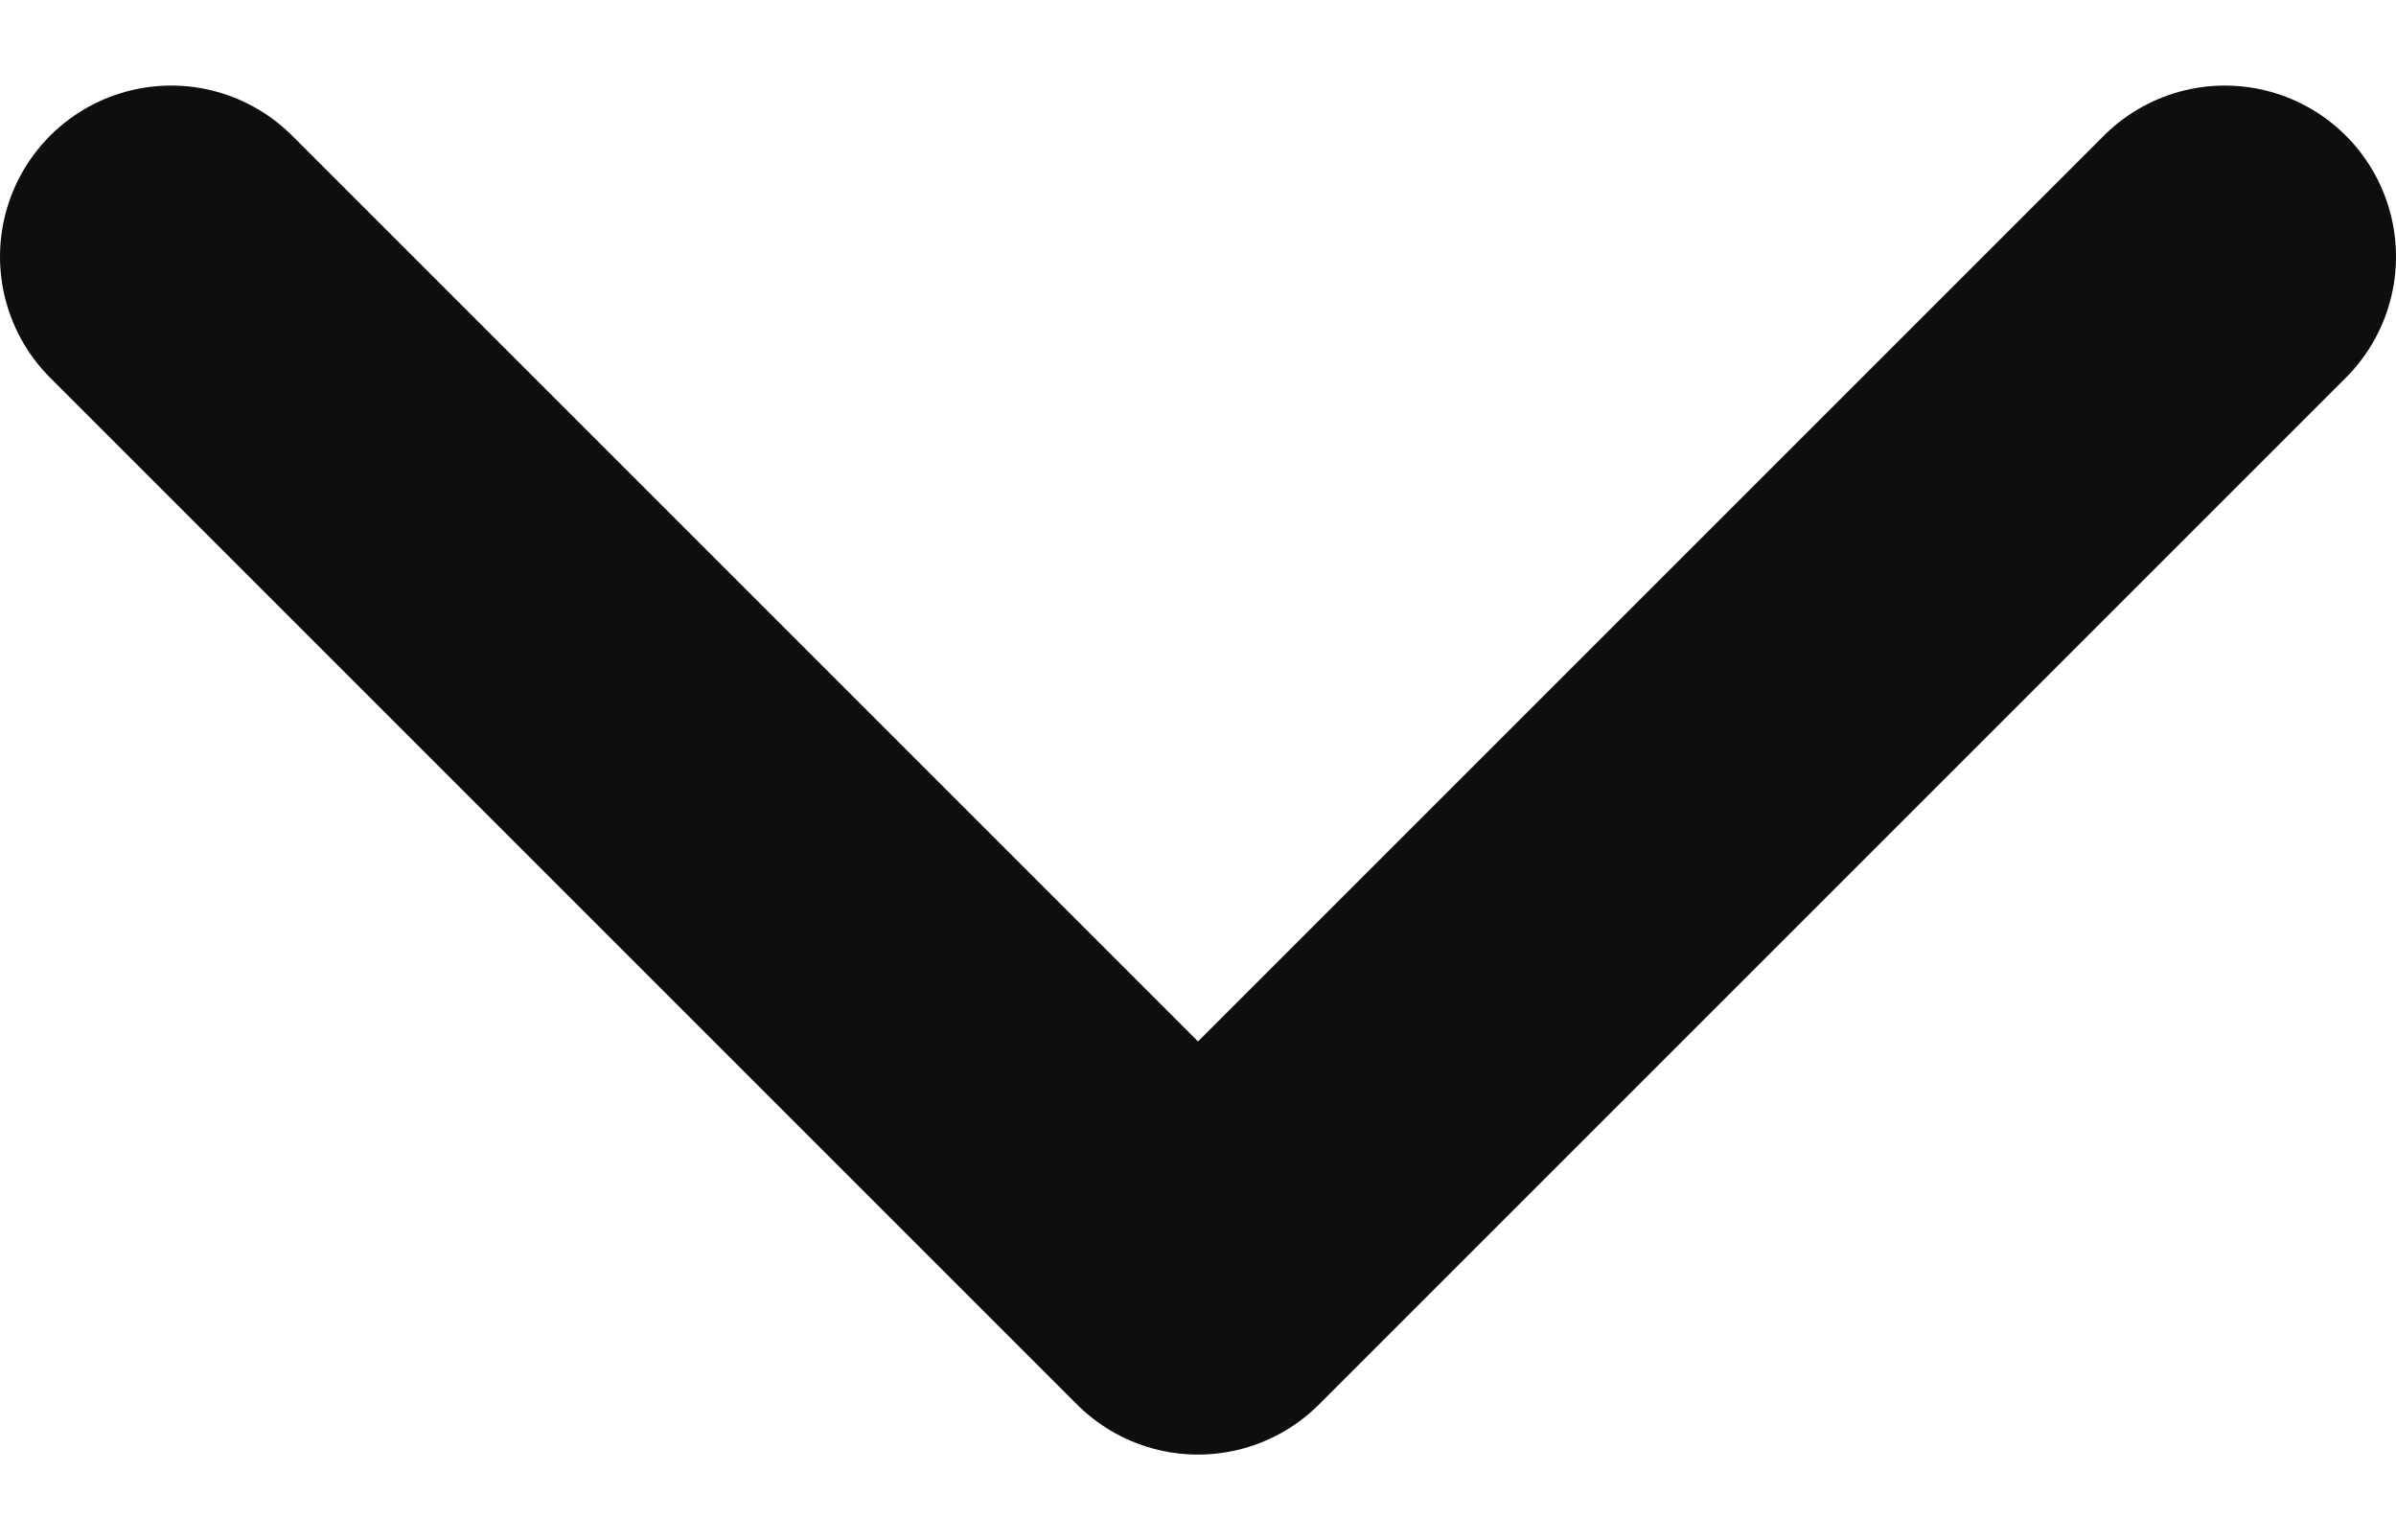 <svg width="14" height="9" viewBox="0 0 14 9" fill="none" xmlns="http://www.w3.org/2000/svg">
<path d="M1 1.5L7 7.5L13 1.5" stroke="#0E0E11" stroke-width="2" stroke-linecap="round" stroke-linejoin="round"/>
</svg>
